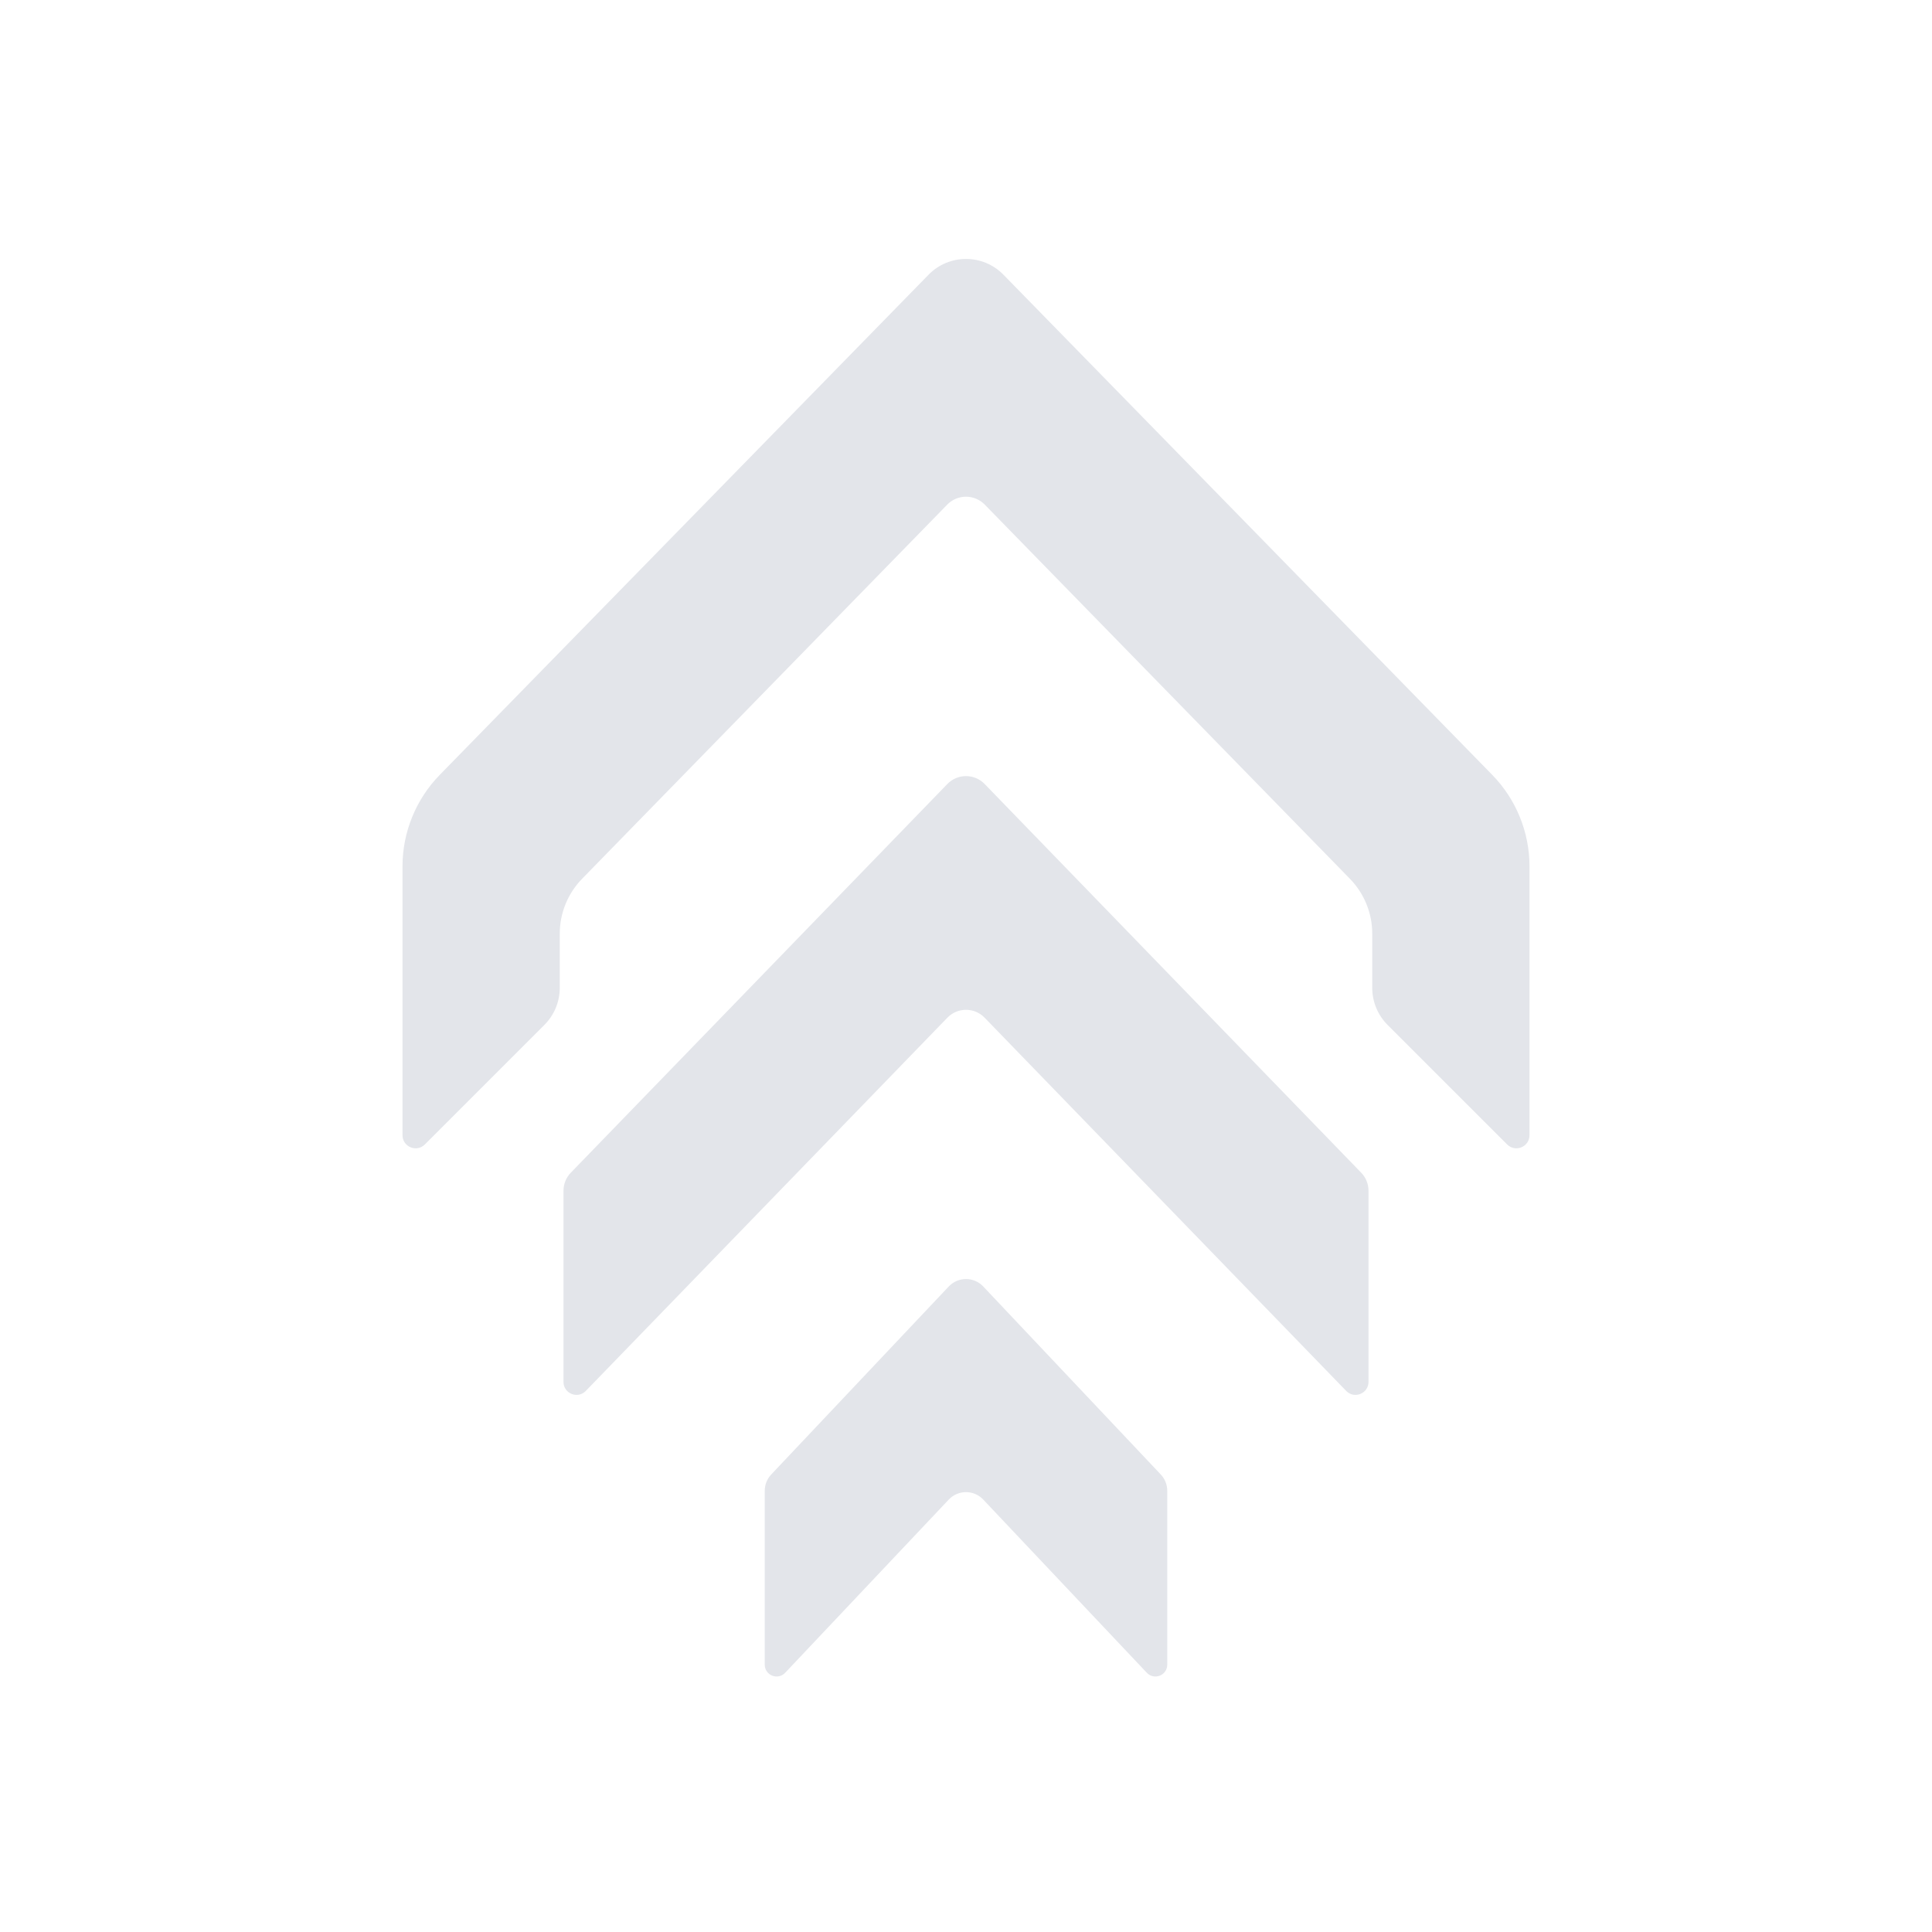 <svg width="48" height="48" viewBox="0 0 48 48" fill="none" xmlns="http://www.w3.org/2000/svg">
<path d="M10.927 19.25C10.333 19.858 10 20.675 10 21.525V28.203C10 28.493 10.351 28.639 10.556 28.433L13.525 25.464C13.77 25.219 13.907 24.888 13.907 24.543V23.197C13.907 22.687 14.106 22.198 14.462 21.833L23.534 12.537C23.79 12.275 24.21 12.275 24.466 12.537L33.538 21.833C33.894 22.198 34.093 22.687 34.093 23.197V24.543C34.093 24.888 34.23 25.219 34.474 25.464L37.444 28.433C37.649 28.639 38 28.493 38 28.203V21.525C38 20.675 37.667 19.858 37.073 19.25L24.931 6.826C24.421 6.303 23.579 6.303 23.069 6.826L10.927 19.25Z" fill="#E3E5EA"/>
<path d="M14 29.584C14 29.416 14.065 29.255 14.182 29.135L23.537 19.478C23.79 19.217 24.21 19.217 24.463 19.478L33.818 29.135C33.935 29.255 34 29.416 34 29.584V34.333C34 34.622 33.647 34.765 33.446 34.557L24.463 25.285C24.21 25.023 23.79 25.023 23.537 25.285L14.554 34.557C14.352 34.765 14 34.622 14 34.333V29.584Z" fill="#E3E5EA"/>
<path d="M19 37.037C19 36.887 19.058 36.742 19.161 36.633L23.572 31.962C23.805 31.716 24.196 31.716 24.428 31.962L28.839 36.633C28.942 36.742 29 36.887 29 37.037V41.358C29 41.624 28.675 41.753 28.492 41.559L24.428 37.256C24.196 37.01 23.805 37.01 23.572 37.256L19.508 41.559C19.325 41.753 19 41.624 19 41.358V37.037Z" fill="#E3E5EA"/>
</svg>
